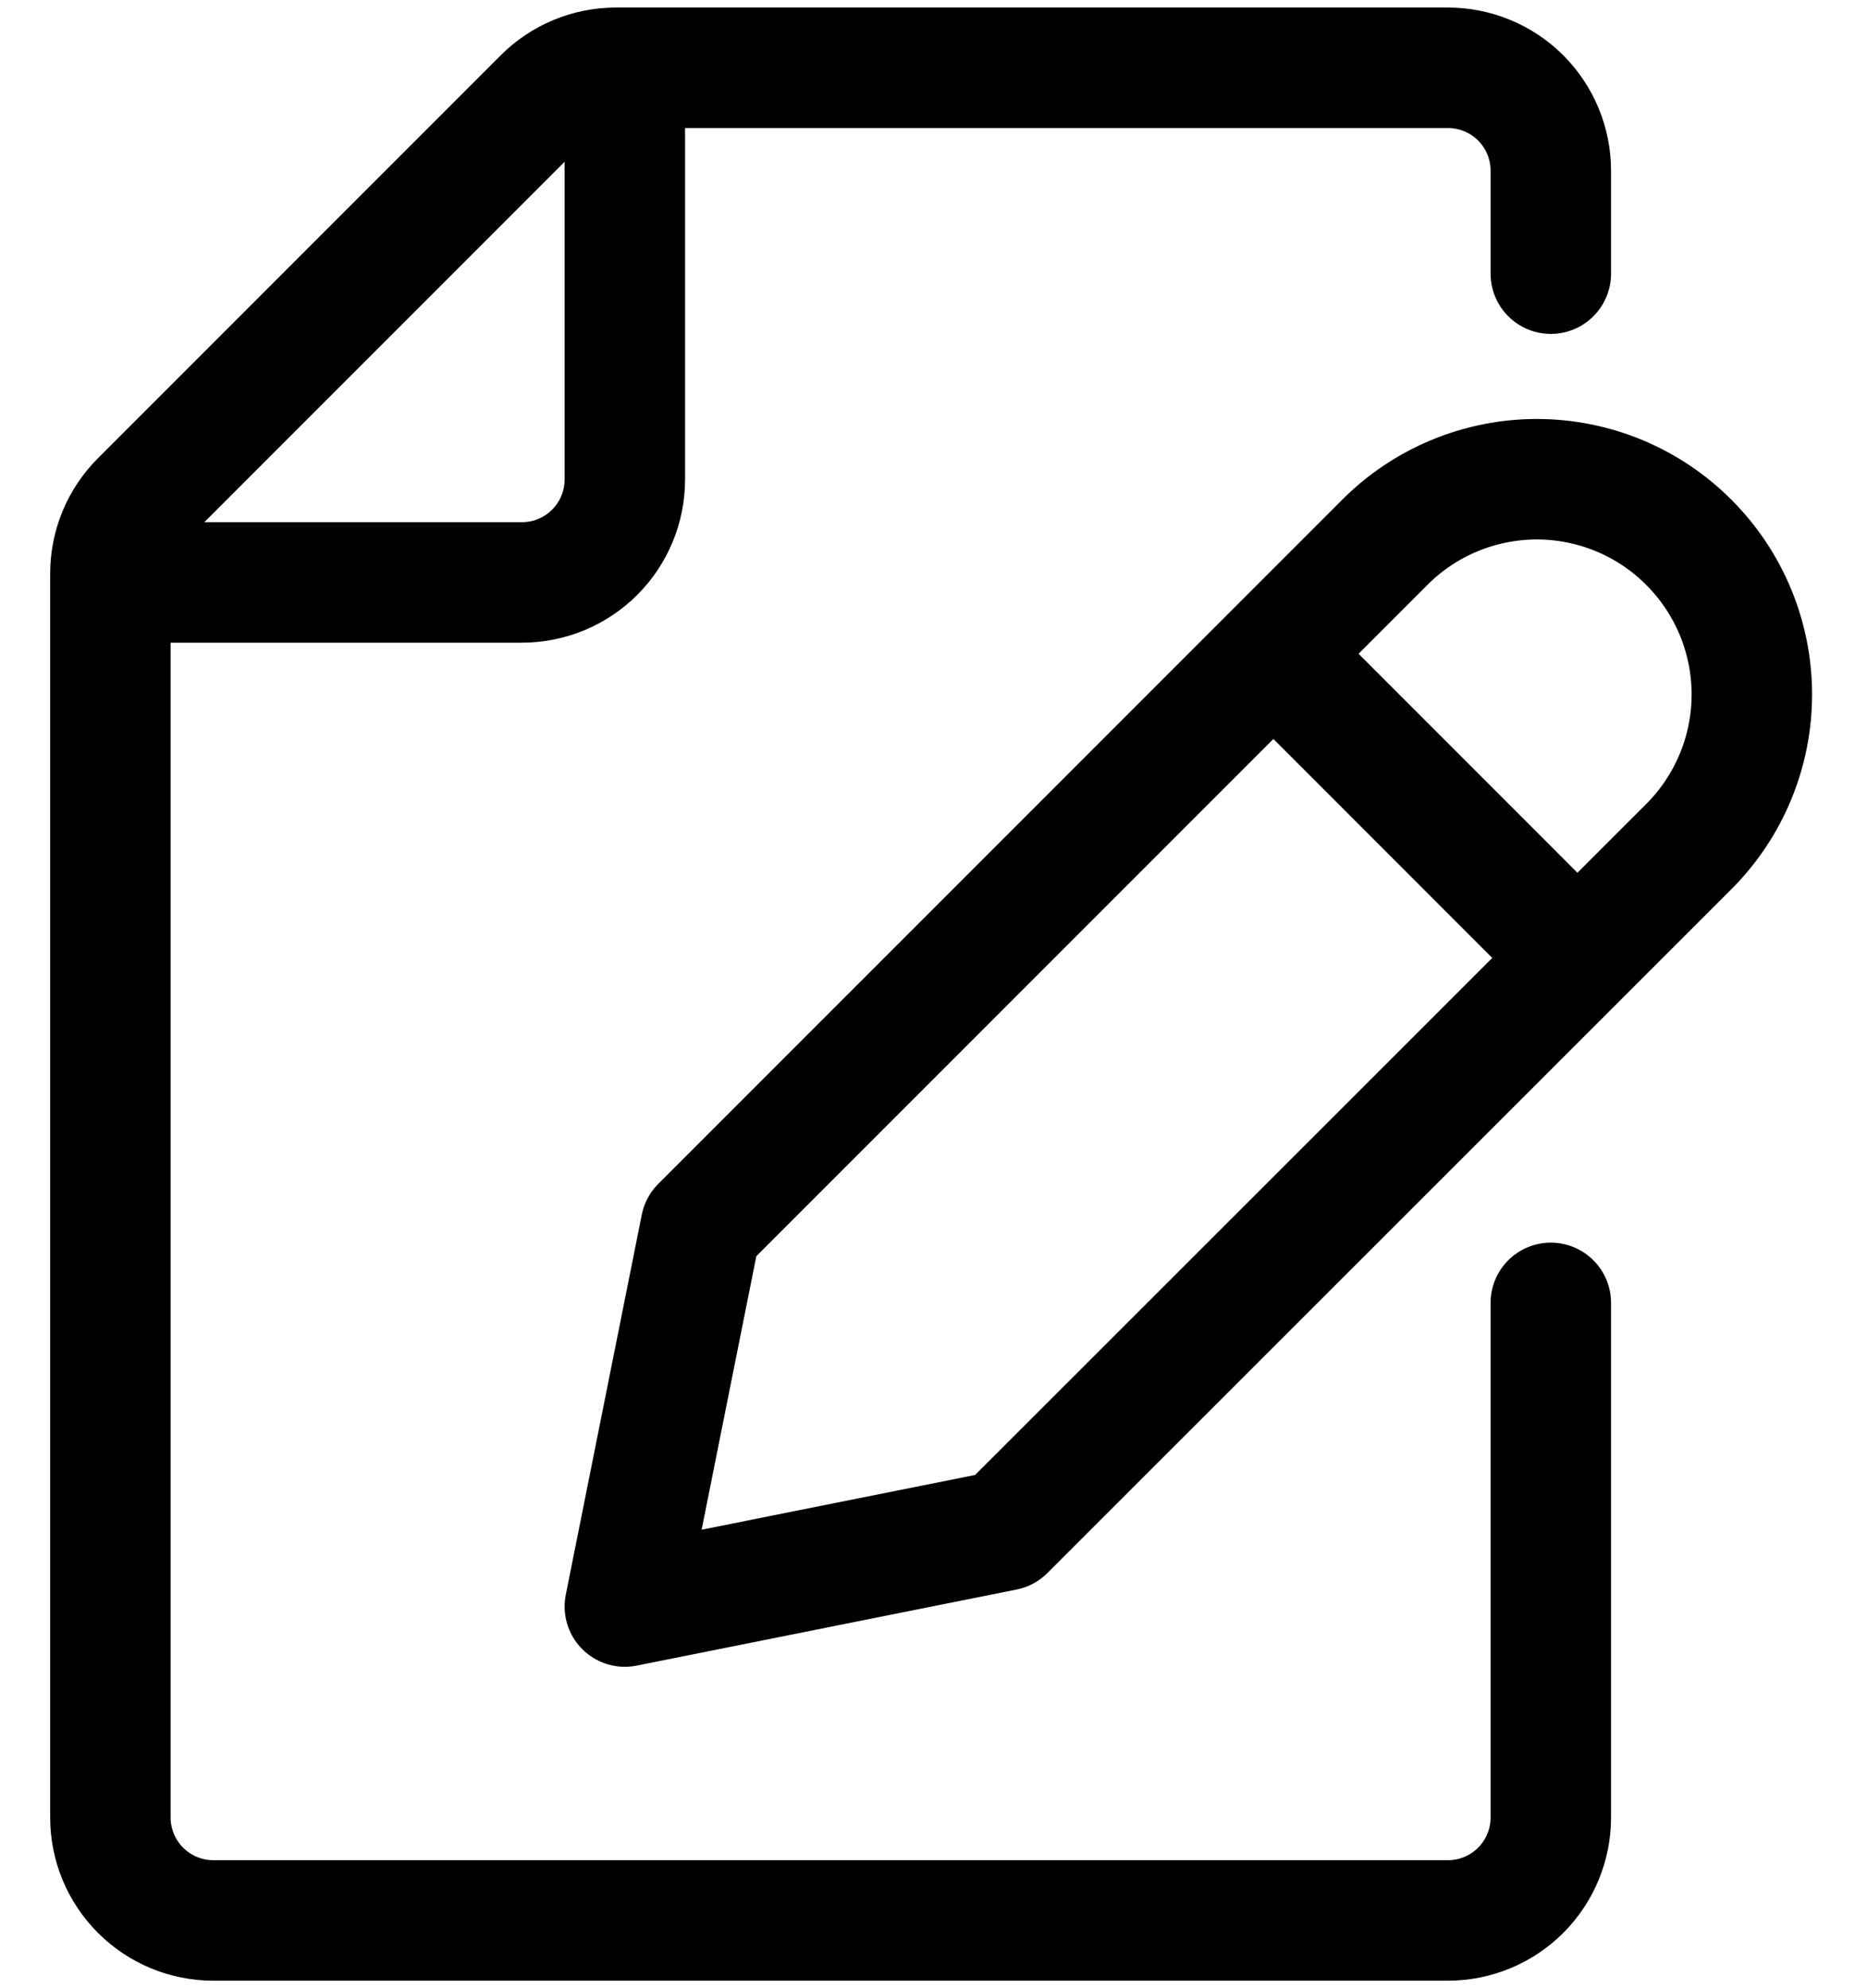 <svg width="31" height="33" viewBox="0 0 31 33" fill="none" xmlns="http://www.w3.org/2000/svg">
<path d="M25.75 4.542V2.833C25.75 2.38 25.57 1.946 25.25 1.625C24.929 1.305 24.495 1.125 24.042 1.125H10.228C9.775 1.125 9.341 1.305 9.02 1.626L2.334 8.312C2.013 8.632 1.833 9.067 1.833 9.52V30.167C1.833 30.62 2.013 31.054 2.334 31.375C2.654 31.695 3.089 31.875 3.542 31.875H24.042C24.495 31.875 24.929 31.695 25.25 31.375C25.57 31.054 25.75 30.62 25.75 30.167V21.625M10.375 1.125V7.958C10.375 8.411 10.195 8.846 9.875 9.166C9.554 9.487 9.12 9.667 8.667 9.667H1.833M21.279 10.986L25.969 15.677M28.044 9.004C28.712 9.673 29.088 10.58 29.088 11.526C29.088 12.472 28.712 13.379 28.044 14.049L16.684 25.402L10.375 26.665L11.637 20.357L22.991 9.004C23.322 8.671 23.716 8.407 24.15 8.227C24.583 8.047 25.048 7.954 25.518 7.954C25.987 7.954 26.452 8.047 26.886 8.227C27.319 8.407 27.713 8.671 28.044 9.004Z" stroke="black" stroke-width="2" stroke-linecap="round" stroke-linejoin="round"/>
</svg>

